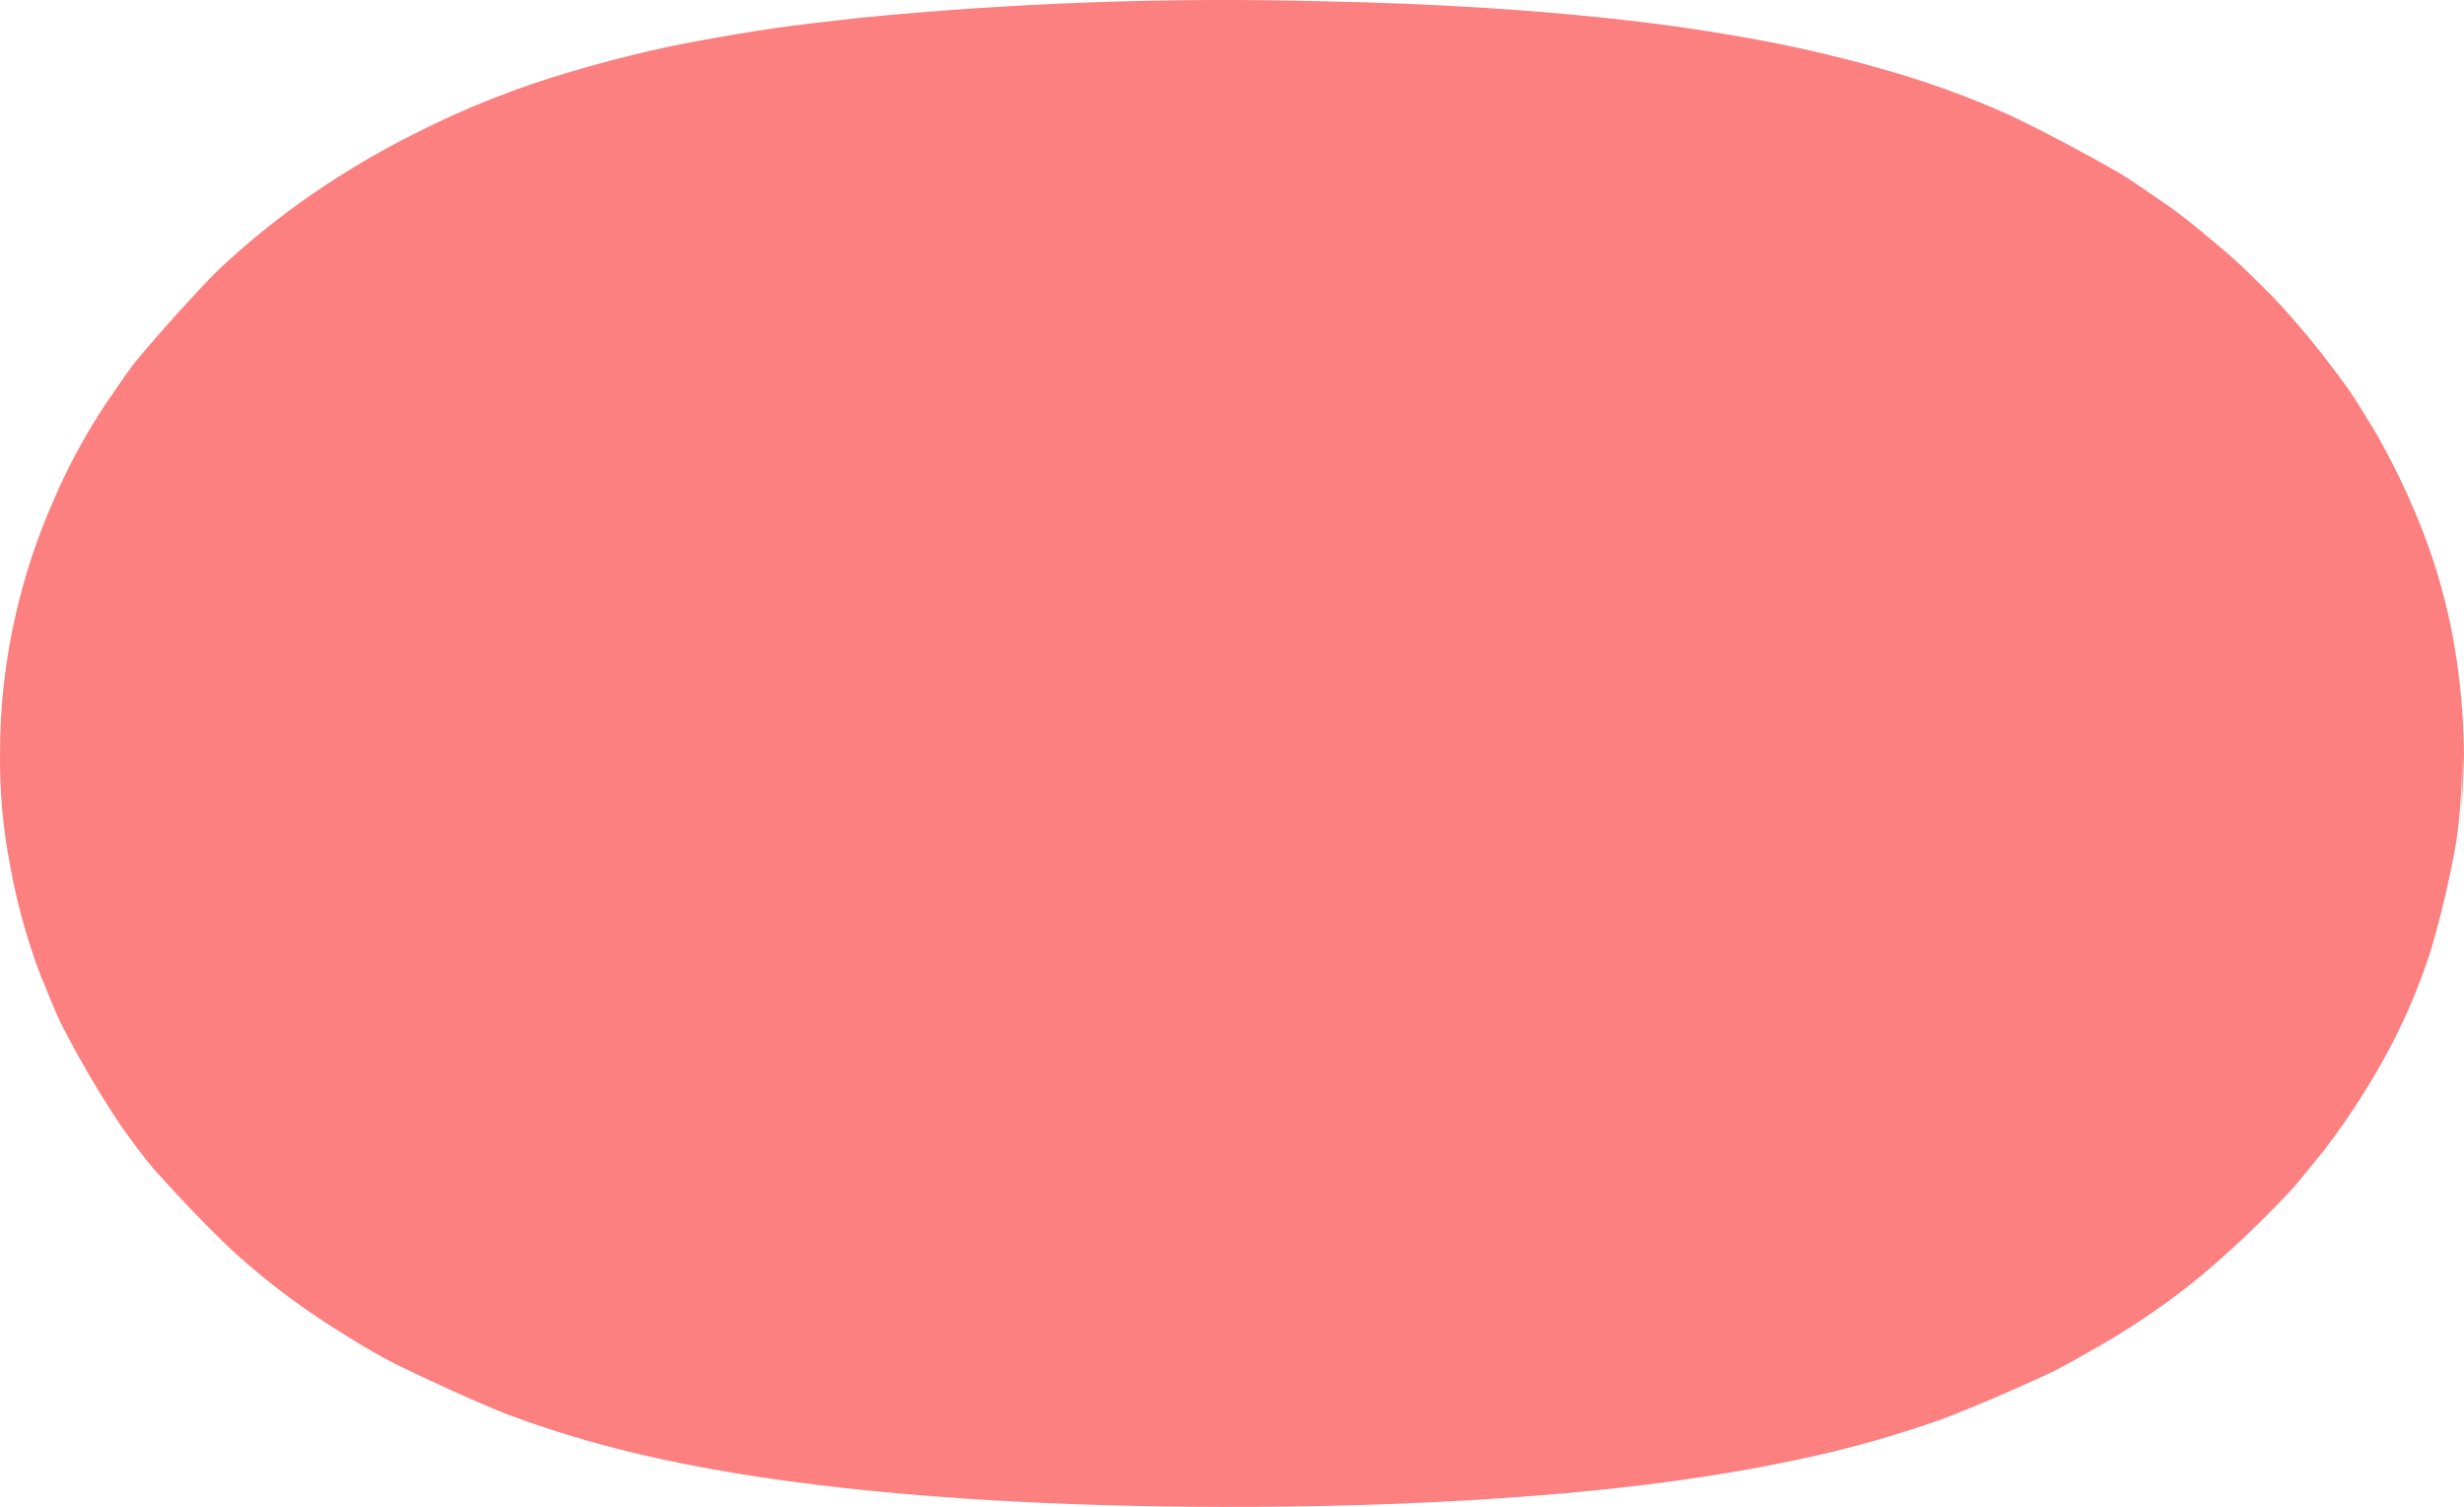 <?xml version="1.0" encoding="UTF-8"?> <svg xmlns="http://www.w3.org/2000/svg" width="484" height="296" viewBox="0 0 484 296" fill="none"> <path d="M483.649 148.592C483.647 154.137 483.266 159.675 482.509 165.166C481.227 172.52 479.521 179.789 477.401 186.937C475.116 194.007 472.179 200.839 468.631 207.342C465.035 213.893 460.952 220.153 456.42 226.067C454.227 228.665 451.509 232.316 449.163 234.712C443.929 240.243 438.403 245.477 432.61 250.391C426.361 255.535 419.71 260.15 412.725 264.188C409.722 265.868 405.753 268.242 402.618 269.72C396.26 272.677 387.688 276.44 381.133 278.881C373.149 281.689 365.017 284.037 356.775 285.914C350.067 287.37 339.96 289.587 322.837 291.693C280.086 296.889 233.651 296.173 215.695 295.613C179.148 294.493 148.871 291.133 125.807 285.69C116.881 283.622 108.093 280.974 99.498 277.761C92.921 275.118 84.414 271.221 78.078 268.13C74.965 266.585 70.953 264.233 68.015 262.374C60.229 257.644 52.889 252.185 46.091 246.068C41.115 241.432 34.866 234.869 30.328 229.762C28.136 227.231 25.483 223.58 23.532 220.803C19.424 214.62 15.661 208.204 12.263 201.586C10.728 198.652 9.215 194.441 7.878 191.372C5.261 184.406 3.28 177.208 1.959 169.87C0.576 162.686 -0.077 155.375 0.007 148.054C-0.011 138.57 1.086 129.117 3.274 119.9C4.972 112.651 7.328 105.58 10.312 98.779C13.211 91.908 16.75 85.338 20.879 79.158C22.83 76.403 25.264 72.573 27.456 70.02C31.841 64.801 37.892 58.059 42.649 53.244C48.549 47.672 54.86 42.572 61.526 37.99C67.842 33.664 74.434 29.773 81.257 26.344C91.297 21.221 101.787 17.074 112.587 13.957C113.902 13.554 125.018 10.284 135.431 8.358C149.309 5.782 154.527 5.088 169.107 3.475C199.183 0.539 229.405 -0.538 259.609 0.25C305.473 1.146 331.958 5.469 340.486 6.969C350.264 8.6 359.946 10.776 369.491 13.487C378.361 15.946 387.031 19.099 395.427 22.917C401.719 25.963 409.963 30.308 415.992 33.824C418.974 35.504 422.701 38.304 425.529 40.163C429.475 42.873 434.298 47.017 437.96 50.13C440.547 52.37 443.748 55.618 446.181 58.014C451.335 63.474 456.125 69.281 460.519 75.395C462.558 78.06 464.751 81.98 466.549 84.78C470.251 91.234 473.455 97.974 476.129 104.938C478.782 111.892 480.764 119.093 482.049 126.44C483.291 133.652 483.944 140.956 484 148.278C483.902 153.992 483.507 159.697 482.816 165.368C483.506 159.805 483.785 154.197 483.649 148.592Z" fill="#FC8080"></path> </svg> 